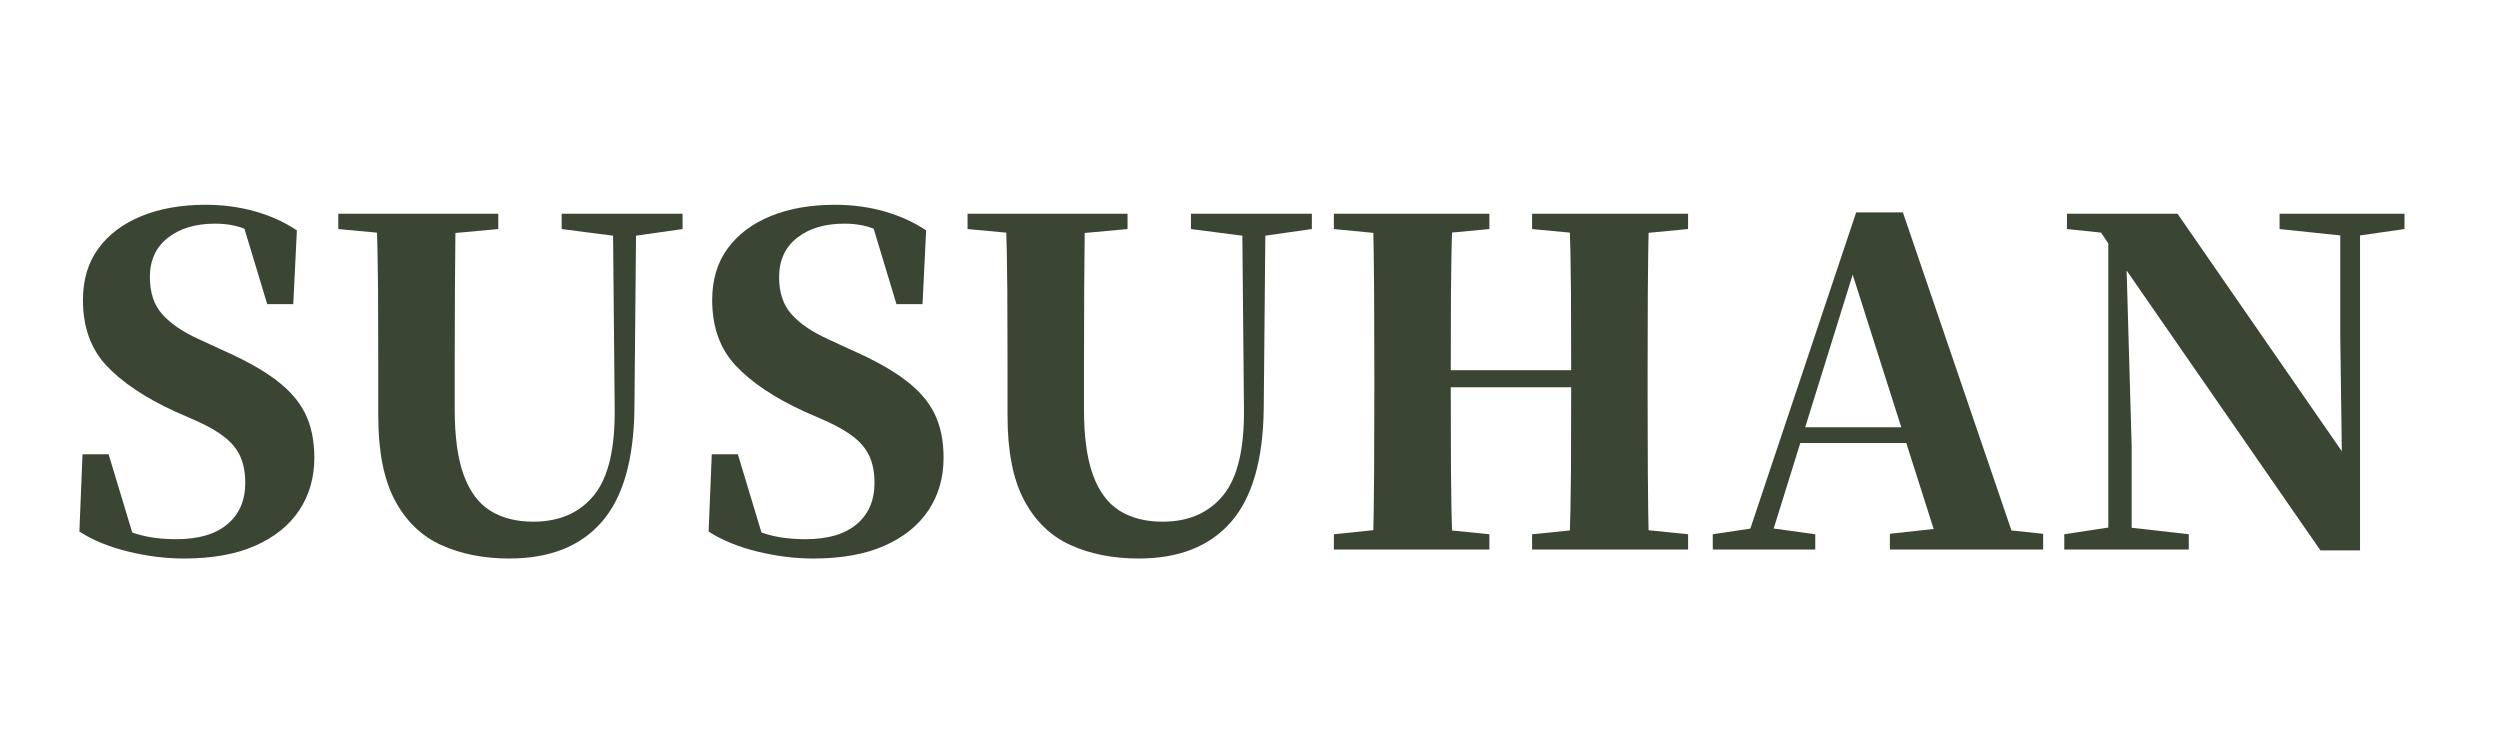 <svg xmlns="http://www.w3.org/2000/svg" id="_&#xB808;&#xC774;&#xC5B4;_1" data-name="&#xB808;&#xC774;&#xC5B4;_1" viewBox="0 0 930 274"><defs><style>      .st0 {        fill: #3a4633;      }    </style></defs><path class="st0" d="M9.62,428.07c17.73,0,46.72-23.12,46.72-23.12.43,6.67.87,12.89,1.3,21.79,12.11-16.01,25.95-24.45,43.69-24.45s31.58,8.45,38.07,23.12c12.54-7.56,22.93-17.34,35.47-20.9,28.98-8.89,51.91,9.34,53.21,40.46.43,8,0,16.45.43,24.45,0,12-.43,24.45.87,36.46,1.3,12,3.89,24.01,6.06,36.46h-58.83c1.3-5.78,3.03-10.67,3.46-16.01.87-25.34,2.6-50.24,2.6-75.14,0-5.78-6.49-14.67-11.68-16.45-7.79-2.67-15.22-2.06-22.95,1.03-5.62,2.79-10.3,12.92-10.3,16.48,1.3,32.01,0,56.64,8.59,90.09h-51.91c9.33-30.87,5.19-56.41,6.92-84.42,1.3-24.9-21.63-29.4-38.07-23.62-3.03.89-6.49,7.11-6.49,10.67,0,30.68-3.03,62.25,6.06,92.48.43,1.33,0,2.67,0,4.89H4.86c9.95-45.79,14.71-68.03,4.76-114.26Z"></path><path class="st0" d="M620.56,542.33h-60.23c9.97-45.96,11.7-73.19,2.6-108.89,0,0,15.6-4.91,16.9-5.36,7.37-2.23,14.3-6.25,19.93-11.16,3.03-2.68,5.63-5.36,8.23-8.03.87-.89,2.17-2.68,3.47-4.02.43,6.25.43,11.6.87,20.08,3.47-3.57,6.07-5.8,8.23-8.03,16.03-15.17,34.23-18.3,54.16-10.71,18.63,7.59,25.13,24.1,25.57,43.73.87,24.54,1.73,49.54,3.03,74.08.43,5.8,2.6,11.6,3.9,18.3h-56.76c1.3-26.33,3.03-52.66,4.33-79.43,0-3.57,0-7.59-.43-11.16-.87-8.93-3.9-18.3-13-19.64-8.67-1.34-18.2,1.34-26.86,3.57-1.73.45-3.03,7.14-3.03,10.71,1.3,31.68-1.73,63.82,9.1,95.95Z"></path><path class="st0" d="M246.12,473.12c0-43.24,28.14-70.87,72.74-70.87s73.18,28.53,73.18,71.32-30.31,73.1-73.18,72.65c-44.17,0-72.74-28.97-72.74-73.1ZM341.38,473.12c-.43-14.71-2.6-28.97-6.49-43.24-1.73-8.02-6.5-15.15-16.02-15.6-10.39-.45-15.15,7.58-17.32,15.6-7.79,28.97-7.79,58.39,0,87.81,2.16,8.02,6.49,16.05,16.89,16.05,16.89-.45,19.48-25.41,21.22-38.78,1.3-7.13,1.73-14.71,1.73-21.84Z"></path><path class="st0" d="M401.77,471.56c.43-42.65,29.01-69.75,73.17-69.31,43.73.44,73.17,28.88,72.74,71.53-.43,43.54-31.17,73.31-74.47,72.42-43.73-1.33-71.87-30.66-71.44-74.64ZM452.86,473.78c0,14.66,1.73,29.32,5.2,43.54,1.73,8,6.06,16.44,16.45,16.44s14.29-8,16.89-15.99c8.23-28.43,8.66-57.31.43-86.19-2.6-8.89-6.93-16.88-17.32-16.88s-15.15,8.89-16.89,17.33c-3.46,13.77-4.76,27.55-4.76,41.76Z"></path><path class="st0" d="M803.5,551.08c7.8,5.36,14.74,11.16,22.11,15.17,13.44,7.59,24.28,4.02,29.91-10.26,1.73-4.46,1.73-11.16-.43-15.17-21.24-44.17-42.92-87.9-64.6-131.63-.43-.89-.43-2.23-.87-4.02h65.46c-20.35,27-5.67,64.61,23.12,91.88,27.29-36.05,31.41-62.82,23.26-91.88h32.95c0,.89.43,1.78.43,2.23-22.11,50.42-43.79,100.4-65.9,150.82-2.17,4.91-3.9,9.37-6.5,14.28-14.31,28.11-48.12,32.13-87.14,4.91"></path><path class="st0" d="M776.27,322.48c-6.09,91.42-9.13,151.62,3.91,219.85h-57.4c9.13-66.45,12.61-110.6,2.17-177.93"></path><g><path class="st0" d="M68.49,207.77c-6.8,0-13.74-.86-20.82-2.59-7.08-1.73-13.13-4.21-18.14-7.44l1.17-28.76h9.7l10.2,33.78-11.7-4.85-2.34-6.69c5.57,3.79,10.45,6.3,14.63,7.52,4.18,1.23,9,1.84,14.46,1.84,8.25,0,14.57-1.87,18.98-5.6,4.4-3.73,6.6-8.83,6.6-15.3,0-3.79-.59-7.02-1.76-9.7-1.17-2.68-3.07-5.07-5.69-7.19-2.62-2.12-6.16-4.18-10.62-6.19l-8.03-3.51c-11.15-5.13-19.65-10.81-25.5-17.05-5.85-6.24-8.78-14.38-8.78-24.41,0-7.58,1.92-13.99,5.77-19.23,3.85-5.24,9.2-9.25,16.05-12.04,6.86-2.79,14.8-4.18,23.83-4.18,6.58,0,12.76.84,18.56,2.51,5.79,1.67,10.92,4.01,15.38,7.02l-1.34,27.42h-9.7l-9.7-32.1,12.71,5.18,1.67,7.36c-4.91-3.9-9-6.6-12.29-8.11-3.29-1.5-7.22-2.26-11.79-2.26-7.25,0-13.1,1.76-17.56,5.27-4.46,3.51-6.69,8.39-6.69,14.63,0,5.8,1.56,10.42,4.68,13.88,3.12,3.46,7.63,6.52,13.54,9.2l8.69,4.01c8.36,3.68,15.05,7.41,20.06,11.2,5.02,3.79,8.64,7.97,10.87,12.54,2.23,4.57,3.34,10.03,3.34,16.39,0,7.36-1.87,13.85-5.6,19.48-3.74,5.63-9.2,10.03-16.39,13.21-7.19,3.18-16.03,4.76-26.5,4.76Z"></path><path class="st0" d="M125.84,85.21v-5.69h59.52v5.69l-27.42,2.51h-5.02l-27.09-2.51ZM189.54,207.77c-9.59,0-18.06-1.67-25.42-5.02-7.36-3.34-13.1-8.89-17.22-16.64-4.13-7.75-6.19-18.2-6.19-31.35v-18.23c0-9.36-.03-18.84-.08-28.42-.06-9.59-.25-19.12-.58-28.59h29.43c-.11,9.48-.2,18.95-.25,28.43-.06,9.48-.08,19.01-.08,28.59v15.72c0,10.14,1.11,18.28,3.34,24.41,2.23,6.13,5.52,10.56,9.86,13.29,4.35,2.73,9.7,4.1,16.05,4.1,9.7,0,17.22-3.29,22.57-9.86,5.35-6.58,7.91-17.44,7.69-32.61l-.67-72.07h8.69l-.67,72.4c-.22,19.17-4.29,33.27-12.21,42.3-7.92,9.03-19.34,13.54-34.28,13.54ZM208.94,85.21v-5.69h44.98v5.69l-18.89,2.68h-5.35l-20.73-2.68Z"></path><path class="st0" d="M302.57,207.77c-6.8,0-13.74-.86-20.82-2.59-7.08-1.73-13.13-4.21-18.14-7.44l1.17-28.76h9.7l10.2,33.78-11.7-4.85-2.34-6.69c5.57,3.79,10.45,6.3,14.63,7.52,4.18,1.23,9,1.84,14.46,1.84,8.25,0,14.57-1.87,18.98-5.6,4.4-3.73,6.6-8.83,6.6-15.3,0-3.79-.59-7.02-1.76-9.7-1.17-2.68-3.07-5.07-5.69-7.19-2.62-2.12-6.16-4.18-10.62-6.19l-8.03-3.51c-11.15-5.13-19.65-10.81-25.5-17.05-5.85-6.24-8.78-14.38-8.78-24.41,0-7.58,1.92-13.99,5.77-19.23,3.85-5.24,9.2-9.25,16.05-12.04,6.86-2.79,14.8-4.18,23.83-4.18,6.58,0,12.76.84,18.56,2.51,5.79,1.67,10.92,4.01,15.38,7.02l-1.34,27.42h-9.7l-9.7-32.1,12.71,5.18,1.67,7.36c-4.91-3.9-9-6.6-12.29-8.11-3.29-1.5-7.22-2.26-11.79-2.26-7.25,0-13.1,1.76-17.56,5.27-4.46,3.51-6.69,8.39-6.69,14.63,0,5.8,1.56,10.42,4.68,13.88,3.12,3.46,7.63,6.52,13.54,9.2l8.69,4.01c8.36,3.68,15.05,7.41,20.06,11.2,5.02,3.79,8.64,7.97,10.87,12.54,2.23,4.57,3.34,10.03,3.34,16.39,0,7.36-1.87,13.85-5.6,19.48-3.74,5.63-9.2,10.03-16.39,13.21-7.19,3.18-16.03,4.76-26.5,4.76Z"></path><path class="st0" d="M359.93,85.21v-5.69h59.52v5.69l-27.42,2.51h-5.02l-27.09-2.51ZM423.63,207.77c-9.59,0-18.06-1.67-25.42-5.02-7.36-3.34-13.1-8.89-17.22-16.64-4.13-7.75-6.19-18.2-6.19-31.35v-18.23c0-9.36-.03-18.84-.08-28.42-.06-9.59-.25-19.12-.58-28.59h29.43c-.11,9.48-.2,18.95-.25,28.43-.06,9.48-.08,19.01-.08,28.59v15.72c0,10.14,1.11,18.28,3.34,24.41,2.23,6.13,5.52,10.56,9.86,13.29,4.35,2.73,9.7,4.1,16.05,4.1,9.7,0,17.22-3.29,22.57-9.86,5.35-6.58,7.91-17.44,7.69-32.61l-.67-72.07h8.7l-.67,72.4c-.22,19.17-4.29,33.27-12.21,42.3-7.92,9.03-19.34,13.54-34.28,13.54ZM443.03,85.21v-5.69h44.98v5.69l-18.89,2.68h-5.35l-20.73-2.68Z"></path><path class="st0" d="M496.2,85.21v-5.69h57.85v5.69l-26.75,2.51h-5.18l-25.92-2.51ZM496.2,204.42v-5.68l25.92-2.68h5.18l26.75,2.68v5.68h-57.85ZM510.75,204.42c.22-9.59.36-19.28.42-29.09.05-9.81.08-19.67.08-29.6v-7.36c0-9.92-.03-19.76-.08-29.51-.06-9.75-.2-19.53-.42-29.34h29.6c-.33,9.59-.53,19.31-.59,29.18-.06,9.86-.08,19.76-.08,29.68v5.02c0,10.81.03,21.24.08,31.27.06,10.03.25,19.96.59,29.76h-29.6ZM525.46,144.06v-6.35h73.24v6.35h-73.24ZM569.94,85.21v-5.69h58.02v5.69l-26.42,2.51h-5.02l-26.59-2.51ZM569.94,204.42v-5.68l26.59-2.68h5.02l26.42,2.68v5.68h-58.02ZM583.81,204.42c.33-9.59.53-19.37.59-29.34.05-9.97.08-20.54.08-31.69v-5.02c0-9.92-.03-19.76-.08-29.51-.06-9.75-.25-19.53-.59-29.34h29.6c-.22,9.59-.36,19.31-.42,29.18-.06,9.86-.08,19.76-.08,29.68v7.36c0,9.7.03,19.45.08,29.26.05,9.81.19,19.62.42,29.43h-29.6Z"></path><path class="st0" d="M637.15,204.42v-5.68l16.72-2.51h3.18l18.23,2.51v5.68h-38.12ZM648.52,204.42l41.97-125.4h17.39l42.8,125.4h-28.93l-34.44-108.18h3.51l-.5,2.34-32.94,105.84h-8.86ZM667.25,164.8l1.5-5.85h54.17l1.5,5.85h-57.18ZM703.03,204.42v-5.85l22.74-2.51h10.37l23.91,2.51v5.85h-57.02Z"></path><path class="st0" d="M767.91,204.42v-5.68l17.56-2.68h5.18l23.58,2.68v5.68h-46.32ZM863.21,204.76l-74.57-107.68-.5-.67-6.52-9.87-12.71-1.34v-5.69h41.13l64.54,93.3-3.34,1.17-.67-49.49v-44.98h7.36v125.24h-14.71ZM784.29,204.42v-120.05h6.35l2.34,81.6v38.46h-8.69ZM848,85.21v-5.69h46.48v5.69l-17.56,2.51h-5.02l-23.91-2.51Z"></path></g></svg>